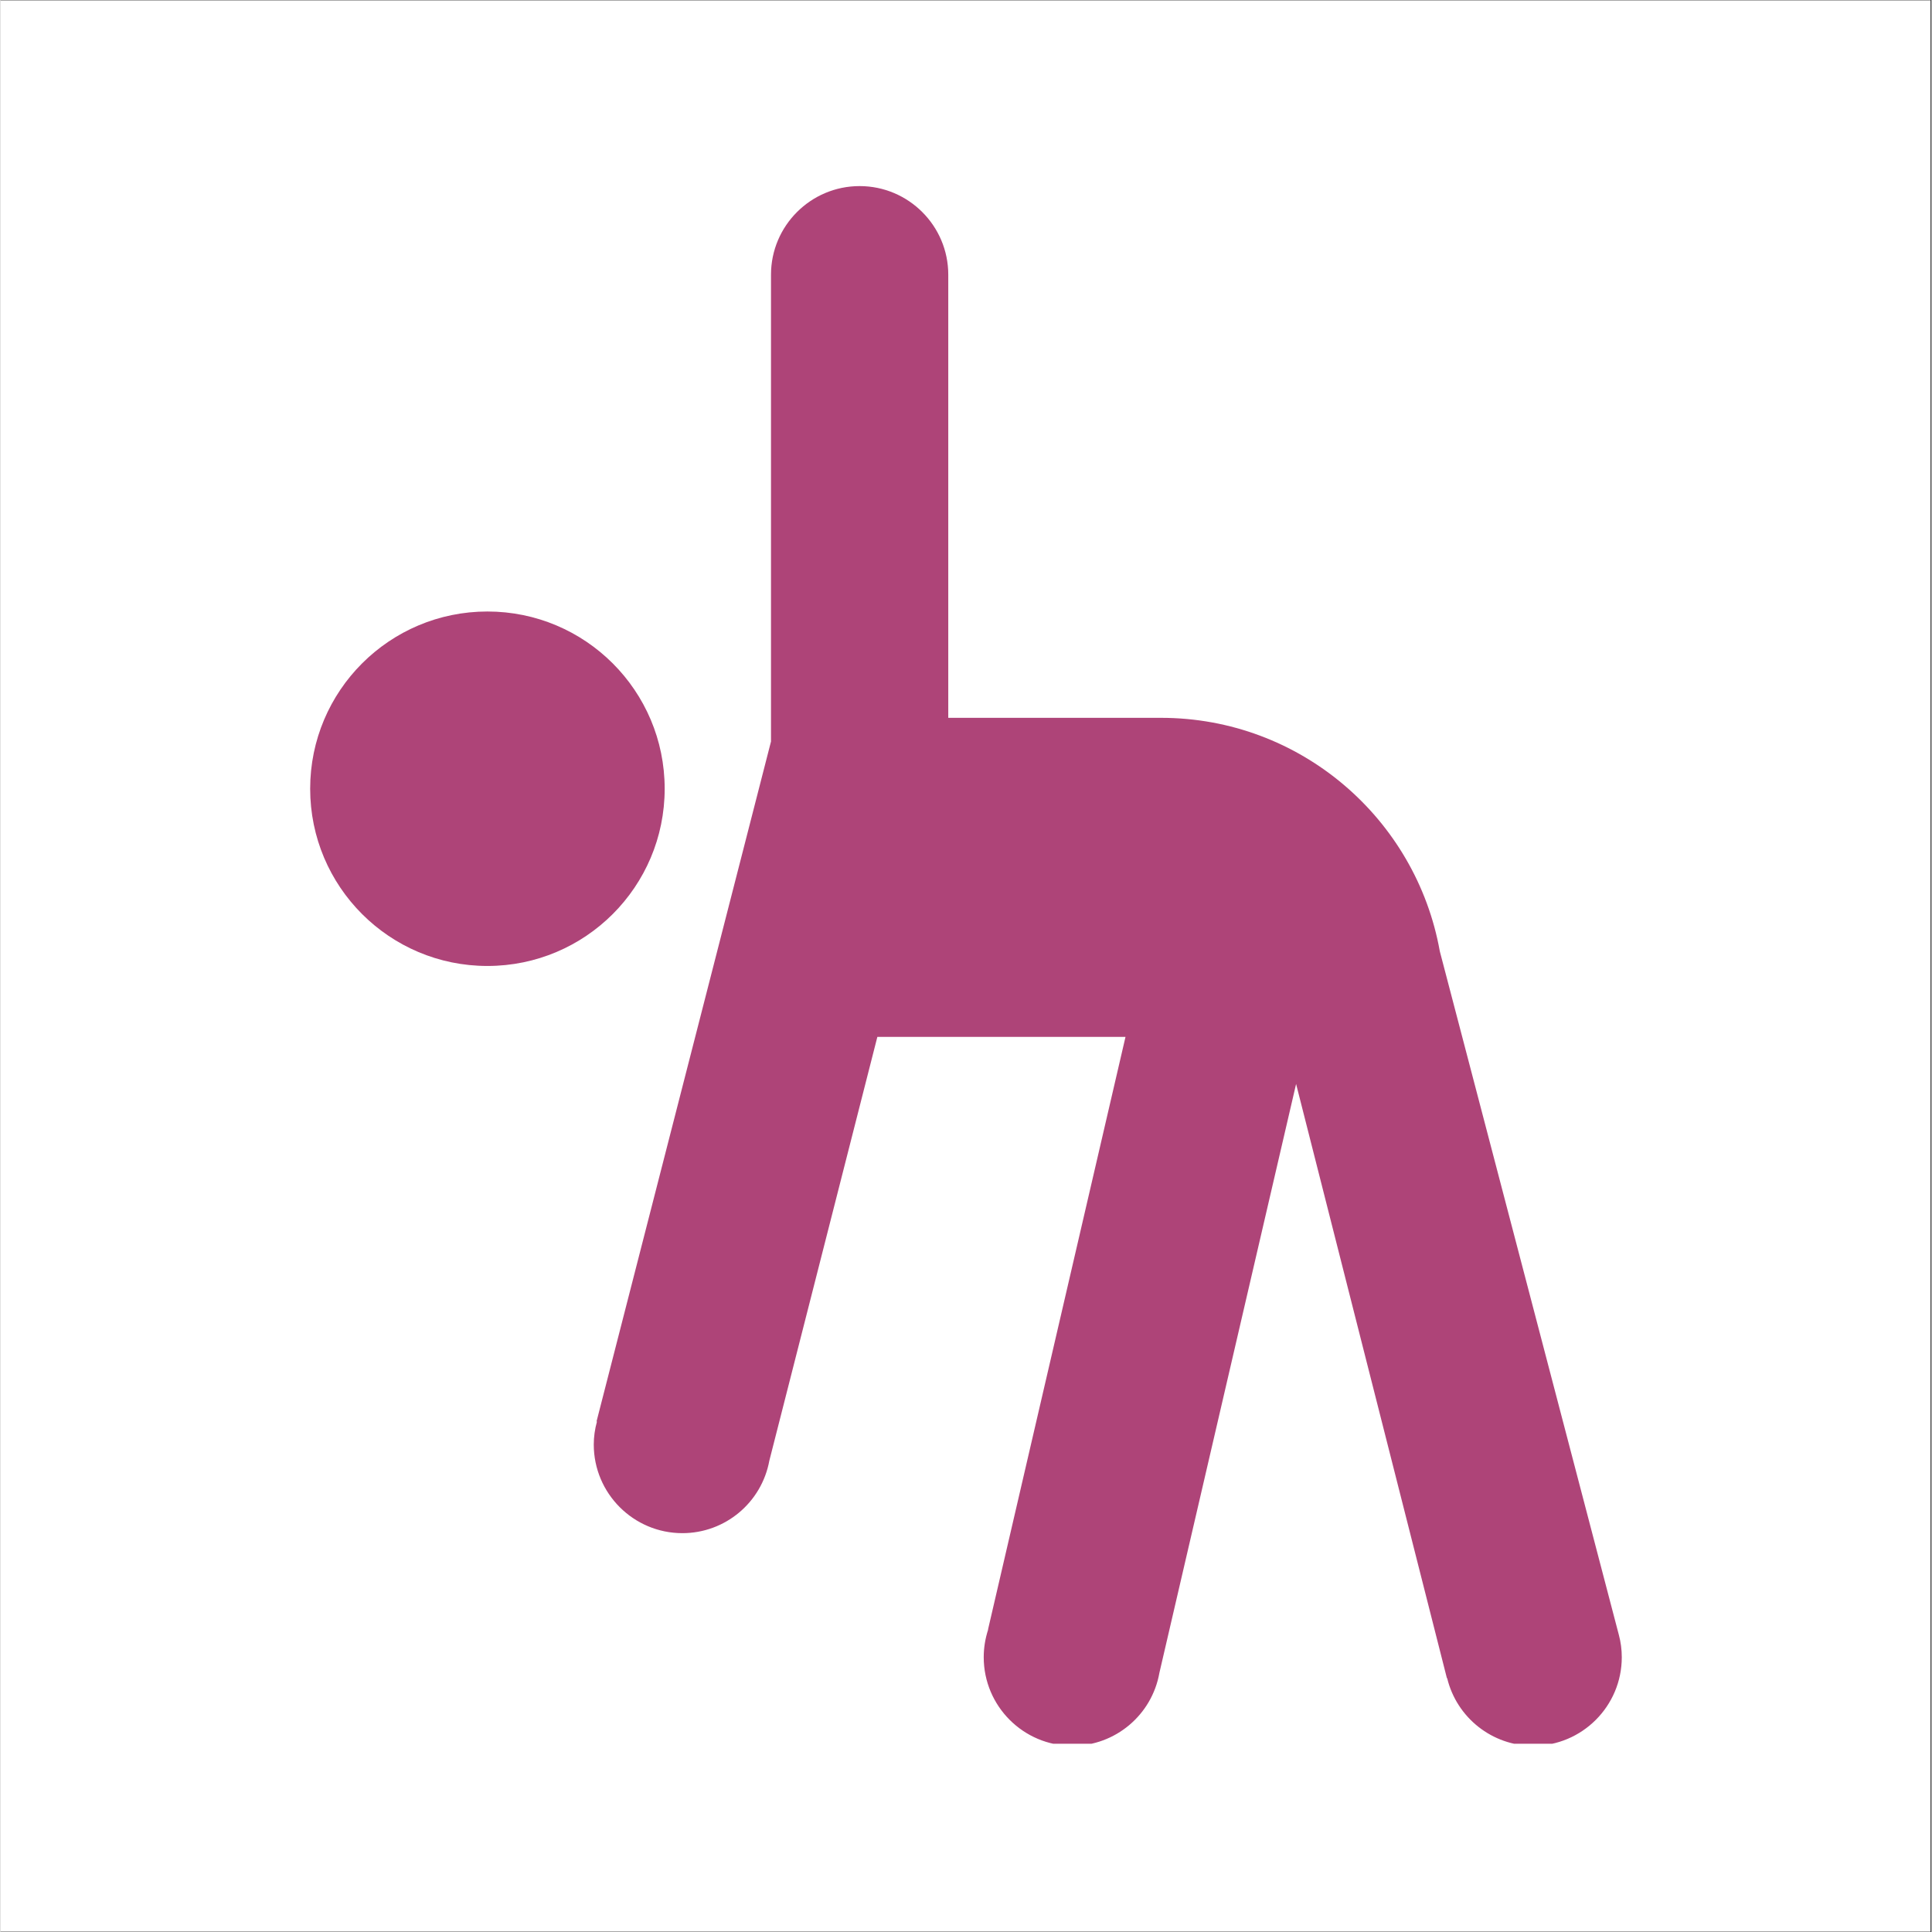 <svg xmlns="http://www.w3.org/2000/svg" xmlns:xlink="http://www.w3.org/1999/xlink" width="300" viewBox="0 0 224.88 225" height="300" preserveAspectRatio="xMidYMid meet"><rect x="0" y="0" width="224.88" height="225" fill="#333333" stroke="none"/><defs><clipPath id="51b69b16fe"><path d="M 0 0.059 L 224.762 0.059 L 224.762 224.938 L 0 224.938 Z M 0 0.059 " clip-rule="nonzero"></path></clipPath><clipPath id="3dd6a32ef5"><path d="M 36.031 21.672 L 188.949 21.672 L 188.949 203.074 L 36.031 203.074 Z M 36.031 21.672 " clip-rule="nonzero"></path></clipPath></defs><g clip-path="url(#51b69b16fe)"><path fill="#ffffff" d="M 0 0.059 L 224.879 0.059 L 224.879 224.941 L 0 224.941 Z M 0 0.059 " fill-opacity="1" fill-rule="nonzero"></path><path fill="#ffffff" d="M 0 0.059 L 224.879 0.059 L 224.879 224.941 L 0 224.941 Z M 0 0.059 " fill-opacity="1" fill-rule="nonzero"></path></g><g clip-path="url(#3dd6a32ef5)"><path fill="#ae4478" d="M 100.051 21.672 C 94.359 21.672 89.73 26.301 89.73 31.992 L 89.73 86.355 L 69.414 165.539 L 69.461 165.555 C 69.219 166.426 69.09 167.328 69.09 168.23 C 69.09 173.922 73.719 178.551 79.41 178.551 C 84.379 178.551 88.637 175.004 89.539 170.102 L 102.117 120.754 L 131.016 120.754 L 115.004 189.777 L 115.02 189.777 C 114.68 190.824 114.504 191.902 114.504 193 C 114.504 198.695 119.129 203.32 124.824 203.32 C 129.824 203.32 134.098 199.727 134.965 194.809 L 150.883 126.238 L 168.445 195.438 L 168.477 195.438 C 169.59 200.047 173.734 203.32 178.492 203.32 C 184.184 203.32 188.812 198.695 188.812 193 C 188.812 192.113 188.699 191.242 188.473 190.406 L 167.621 110.789 C 164.863 95.34 151.383 83.598 135.145 83.598 L 110.375 83.598 L 110.375 31.992 C 110.375 26.301 105.746 21.672 100.051 21.672 Z M 56.703 71.215 C 45.305 71.215 36.062 80.453 36.062 91.855 C 36.062 103.258 45.305 112.496 56.703 112.496 C 68.105 112.496 77.348 103.258 77.348 91.855 C 77.348 80.453 68.105 71.215 56.703 71.215 Z M 56.703 71.215 " fill-opacity="1" fill-rule="nonzero"></path></g></svg>